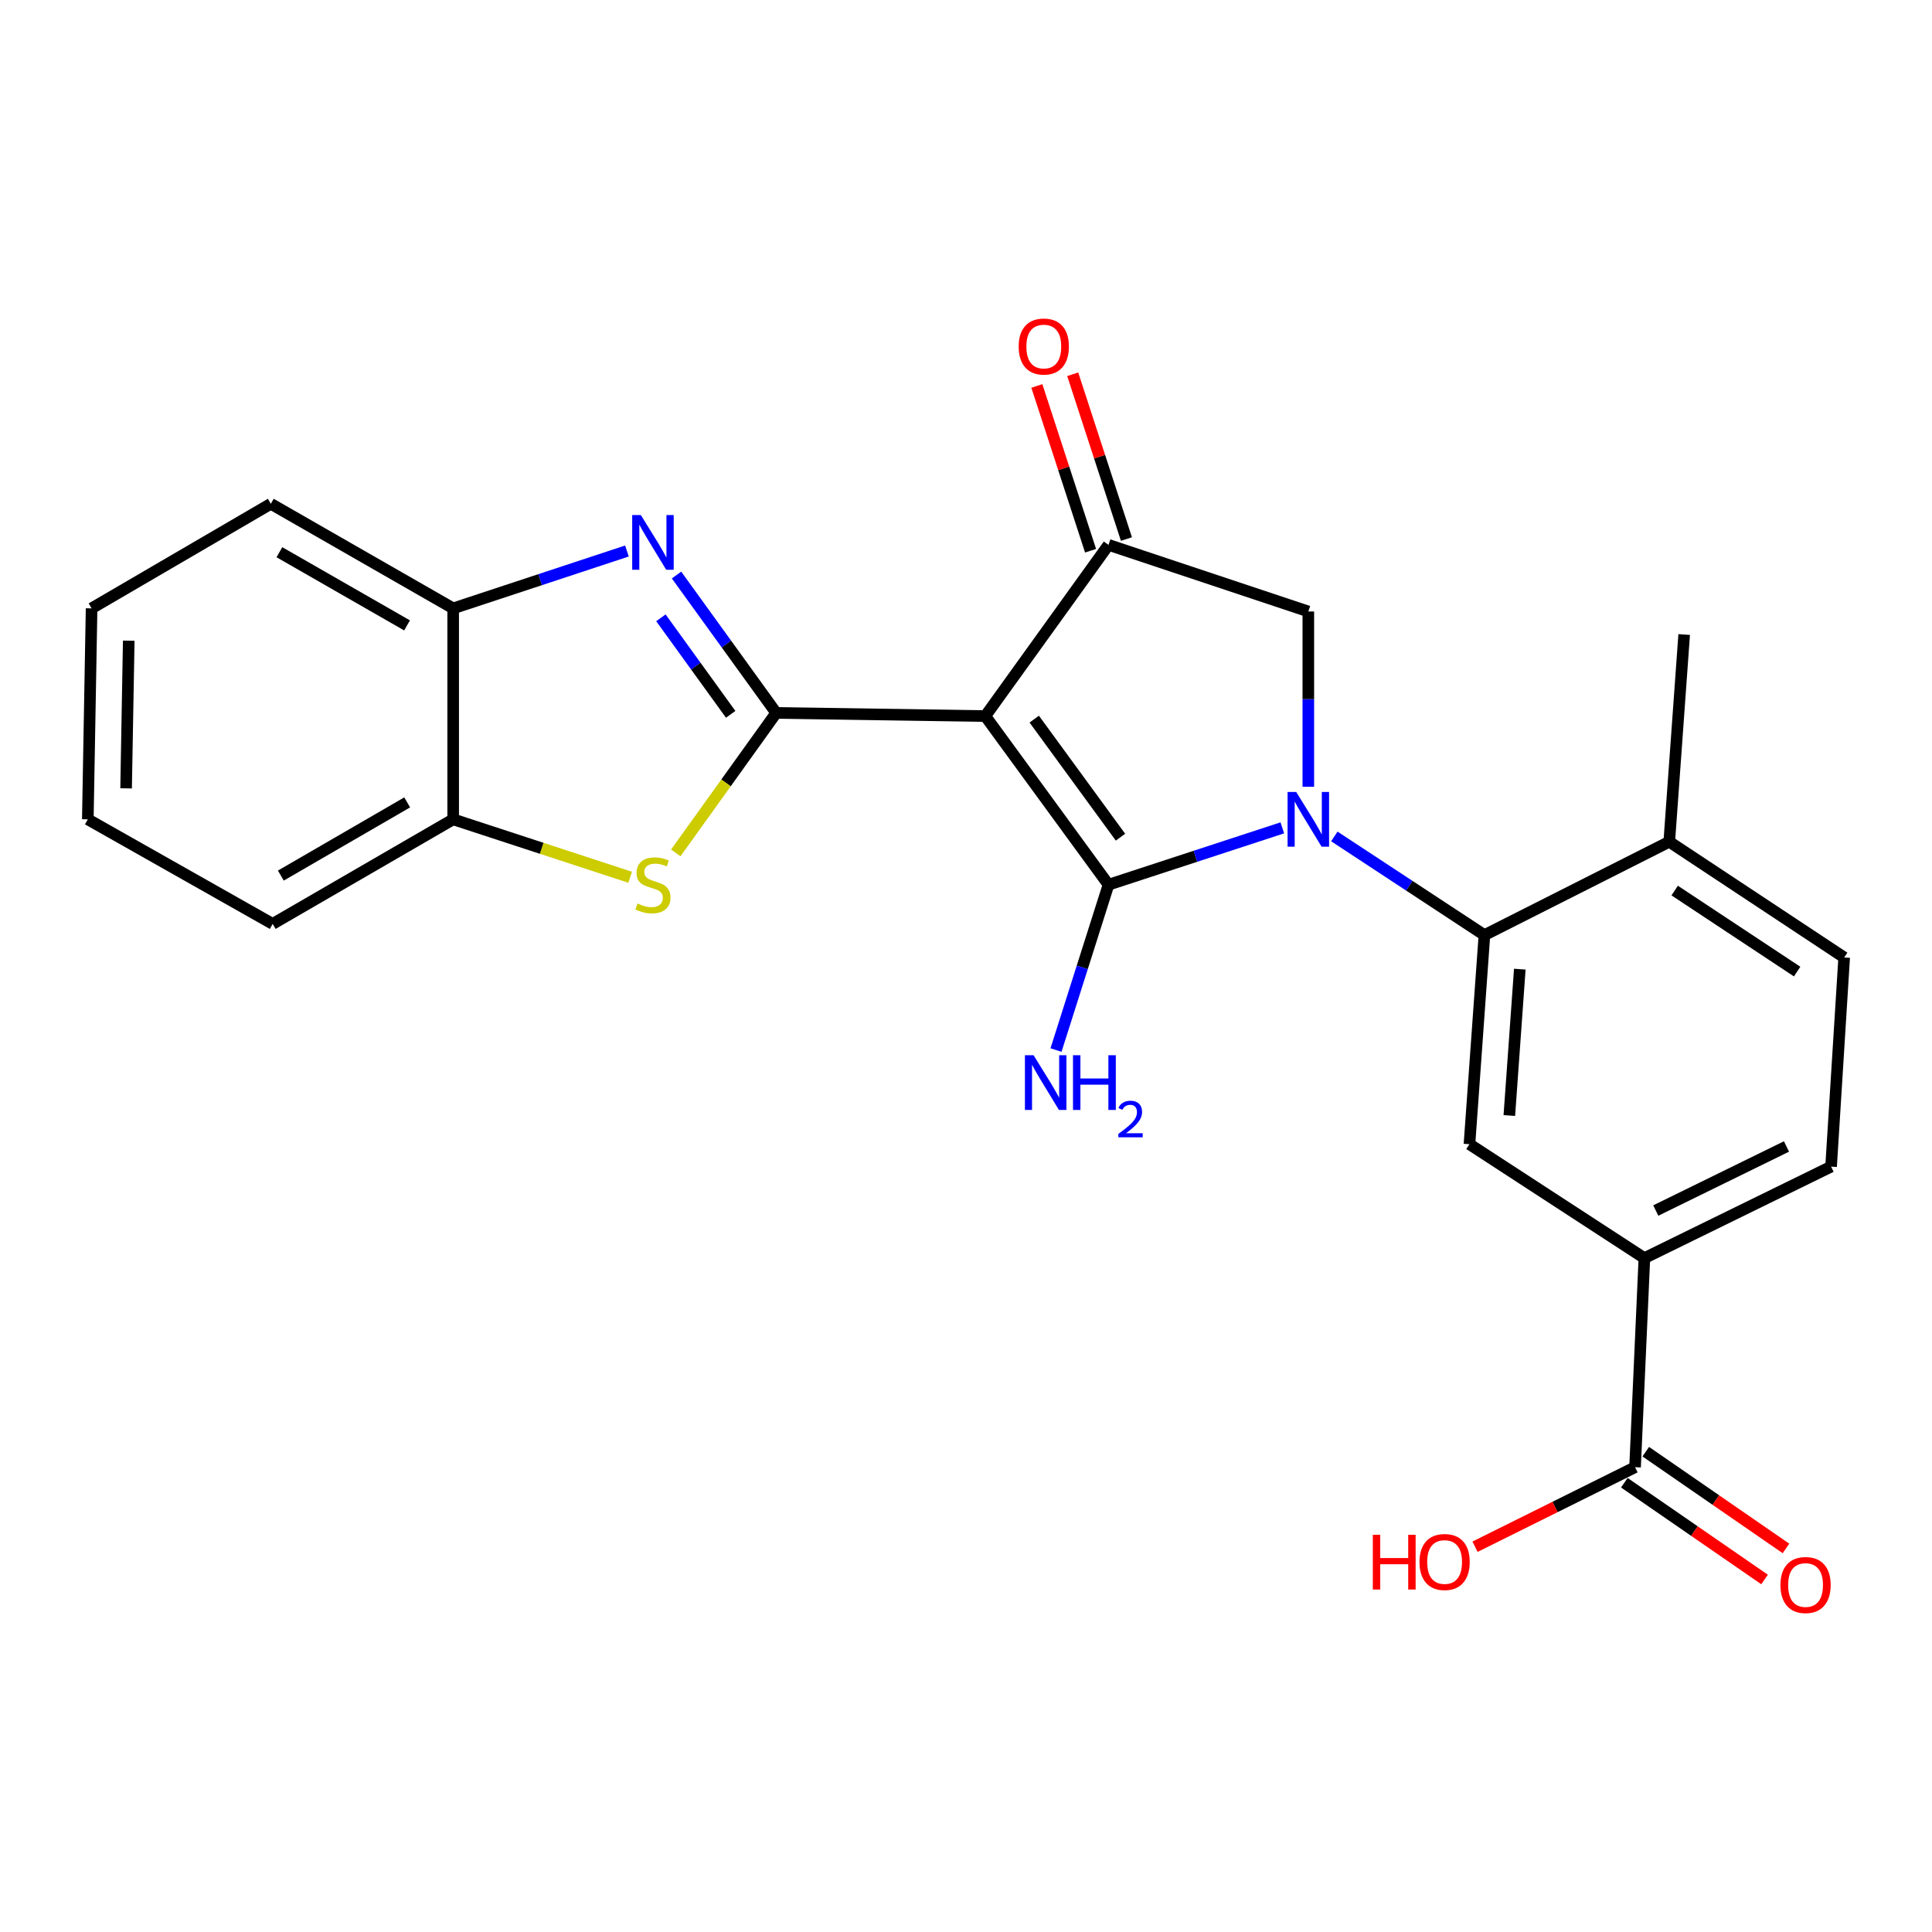 <?xml version='1.0' encoding='iso-8859-1'?>
<svg version='1.1' baseProfile='full'
              xmlns='http://www.w3.org/2000/svg'
                      xmlns:rdkit='http://www.rdkit.org/xml'
                      xmlns:xlink='http://www.w3.org/1999/xlink'
                  xml:space='preserve'
width='1000px' height='1000px' viewBox='0 0 1000 1000'>
<!-- END OF HEADER -->
<rect style='opacity:1.0;fill:#FFFFFF;stroke:none' width='1000' height='1000' x='0' y='0'> </rect>
<path class='bond-0' d='M 573.76,457.93 L 618.743,443.211' style='fill:none;fill-rule:evenodd;stroke:#000000;stroke-width:6px;stroke-linecap:butt;stroke-linejoin:miter;stroke-opacity:1' />
<path class='bond-0' d='M 618.743,443.211 L 663.726,428.492' style='fill:none;fill-rule:evenodd;stroke:#0000FF;stroke-width:6px;stroke-linecap:butt;stroke-linejoin:miter;stroke-opacity:1' />
<path class='bond-1' d='M 573.76,457.93 L 509.99,370.644' style='fill:none;fill-rule:evenodd;stroke:#000000;stroke-width:6px;stroke-linecap:butt;stroke-linejoin:miter;stroke-opacity:1' />
<path class='bond-1' d='M 579.96,433.32 L 535.321,372.219' style='fill:none;fill-rule:evenodd;stroke:#000000;stroke-width:6px;stroke-linecap:butt;stroke-linejoin:miter;stroke-opacity:1' />
<path class='bond-13' d='M 573.76,457.93 L 560.175,500.716' style='fill:none;fill-rule:evenodd;stroke:#000000;stroke-width:6px;stroke-linecap:butt;stroke-linejoin:miter;stroke-opacity:1' />
<path class='bond-13' d='M 560.175,500.716 L 546.589,543.502' style='fill:none;fill-rule:evenodd;stroke:#0000FF;stroke-width:6px;stroke-linecap:butt;stroke-linejoin:miter;stroke-opacity:1' />
<path class='bond-5' d='M 690.653,432.941 L 729.494,458.474' style='fill:none;fill-rule:evenodd;stroke:#0000FF;stroke-width:6px;stroke-linecap:butt;stroke-linejoin:miter;stroke-opacity:1' />
<path class='bond-5' d='M 729.494,458.474 L 768.334,484.007' style='fill:none;fill-rule:evenodd;stroke:#000000;stroke-width:6px;stroke-linecap:butt;stroke-linejoin:miter;stroke-opacity:1' />
<path class='bond-7' d='M 677.186,407.238 L 677.186,361.872' style='fill:none;fill-rule:evenodd;stroke:#0000FF;stroke-width:6px;stroke-linecap:butt;stroke-linejoin:miter;stroke-opacity:1' />
<path class='bond-7' d='M 677.186,361.872 L 677.186,316.507' style='fill:none;fill-rule:evenodd;stroke:#000000;stroke-width:6px;stroke-linecap:butt;stroke-linejoin:miter;stroke-opacity:1' />
<path class='bond-2' d='M 509.99,370.644 L 401.758,369.006' style='fill:none;fill-rule:evenodd;stroke:#000000;stroke-width:6px;stroke-linecap:butt;stroke-linejoin:miter;stroke-opacity:1' />
<path class='bond-4' d='M 509.99,370.644 L 573.76,282.035' style='fill:none;fill-rule:evenodd;stroke:#000000;stroke-width:6px;stroke-linecap:butt;stroke-linejoin:miter;stroke-opacity:1' />
<path class='bond-3' d='M 401.758,369.006 L 375.964,333.322' style='fill:none;fill-rule:evenodd;stroke:#000000;stroke-width:6px;stroke-linecap:butt;stroke-linejoin:miter;stroke-opacity:1' />
<path class='bond-3' d='M 375.964,333.322 L 350.17,297.637' style='fill:none;fill-rule:evenodd;stroke:#0000FF;stroke-width:6px;stroke-linecap:butt;stroke-linejoin:miter;stroke-opacity:1' />
<path class='bond-3' d='M 378.196,369.739 L 360.141,344.76' style='fill:none;fill-rule:evenodd;stroke:#000000;stroke-width:6px;stroke-linecap:butt;stroke-linejoin:miter;stroke-opacity:1' />
<path class='bond-3' d='M 360.141,344.76 L 342.085,319.78' style='fill:none;fill-rule:evenodd;stroke:#0000FF;stroke-width:6px;stroke-linecap:butt;stroke-linejoin:miter;stroke-opacity:1' />
<path class='bond-6' d='M 401.758,369.006 L 375.771,405.233' style='fill:none;fill-rule:evenodd;stroke:#000000;stroke-width:6px;stroke-linecap:butt;stroke-linejoin:miter;stroke-opacity:1' />
<path class='bond-6' d='M 375.771,405.233 L 349.783,441.459' style='fill:none;fill-rule:evenodd;stroke:#CCCC00;stroke-width:6px;stroke-linecap:butt;stroke-linejoin:miter;stroke-opacity:1' />
<path class='bond-9' d='M 324.504,285.199 L 279.533,300.045' style='fill:none;fill-rule:evenodd;stroke:#0000FF;stroke-width:6px;stroke-linecap:butt;stroke-linejoin:miter;stroke-opacity:1' />
<path class='bond-9' d='M 279.533,300.045 L 234.562,314.89' style='fill:none;fill-rule:evenodd;stroke:#000000;stroke-width:6px;stroke-linecap:butt;stroke-linejoin:miter;stroke-opacity:1' />
<path class='bond-15' d='M 583.042,279.009 L 569.14,236.363' style='fill:none;fill-rule:evenodd;stroke:#000000;stroke-width:6px;stroke-linecap:butt;stroke-linejoin:miter;stroke-opacity:1' />
<path class='bond-15' d='M 569.14,236.363 L 555.238,193.717' style='fill:none;fill-rule:evenodd;stroke:#FF0000;stroke-width:6px;stroke-linecap:butt;stroke-linejoin:miter;stroke-opacity:1' />
<path class='bond-15' d='M 564.478,285.06 L 550.577,242.414' style='fill:none;fill-rule:evenodd;stroke:#000000;stroke-width:6px;stroke-linecap:butt;stroke-linejoin:miter;stroke-opacity:1' />
<path class='bond-15' d='M 550.577,242.414 L 536.675,199.768' style='fill:none;fill-rule:evenodd;stroke:#FF0000;stroke-width:6px;stroke-linecap:butt;stroke-linejoin:miter;stroke-opacity:1' />
<path class='bond-25' d='M 573.76,282.035 L 677.186,316.507' style='fill:none;fill-rule:evenodd;stroke:#000000;stroke-width:6px;stroke-linecap:butt;stroke-linejoin:miter;stroke-opacity:1' />
<path class='bond-8' d='M 768.334,484.007 L 760.589,592.239' style='fill:none;fill-rule:evenodd;stroke:#000000;stroke-width:6px;stroke-linecap:butt;stroke-linejoin:miter;stroke-opacity:1' />
<path class='bond-8' d='M 786.647,501.635 L 781.226,577.397' style='fill:none;fill-rule:evenodd;stroke:#000000;stroke-width:6px;stroke-linecap:butt;stroke-linejoin:miter;stroke-opacity:1' />
<path class='bond-14' d='M 768.334,484.007 L 864.005,435.683' style='fill:none;fill-rule:evenodd;stroke:#000000;stroke-width:6px;stroke-linecap:butt;stroke-linejoin:miter;stroke-opacity:1' />
<path class='bond-10' d='M 326.167,454.068 L 280.364,439.078' style='fill:none;fill-rule:evenodd;stroke:#CCCC00;stroke-width:6px;stroke-linecap:butt;stroke-linejoin:miter;stroke-opacity:1' />
<path class='bond-10' d='M 280.364,439.078 L 234.562,424.088' style='fill:none;fill-rule:evenodd;stroke:#000000;stroke-width:6px;stroke-linecap:butt;stroke-linejoin:miter;stroke-opacity:1' />
<path class='bond-11' d='M 760.589,592.239 L 851.13,651.203' style='fill:none;fill-rule:evenodd;stroke:#000000;stroke-width:6px;stroke-linecap:butt;stroke-linejoin:miter;stroke-opacity:1' />
<path class='bond-20' d='M 234.562,314.89 L 140.171,260.764' style='fill:none;fill-rule:evenodd;stroke:#000000;stroke-width:6px;stroke-linecap:butt;stroke-linejoin:miter;stroke-opacity:1' />
<path class='bond-20' d='M 210.691,323.709 L 144.617,285.82' style='fill:none;fill-rule:evenodd;stroke:#000000;stroke-width:6px;stroke-linecap:butt;stroke-linejoin:miter;stroke-opacity:1' />
<path class='bond-26' d='M 234.562,314.89 L 234.562,424.088' style='fill:none;fill-rule:evenodd;stroke:#000000;stroke-width:6px;stroke-linecap:butt;stroke-linejoin:miter;stroke-opacity:1' />
<path class='bond-21' d='M 234.562,424.088 L 141.136,478.214' style='fill:none;fill-rule:evenodd;stroke:#000000;stroke-width:6px;stroke-linecap:butt;stroke-linejoin:miter;stroke-opacity:1' />
<path class='bond-21' d='M 210.76,415.312 L 145.362,453.201' style='fill:none;fill-rule:evenodd;stroke:#000000;stroke-width:6px;stroke-linecap:butt;stroke-linejoin:miter;stroke-opacity:1' />
<path class='bond-12' d='M 851.13,651.203 L 846.303,759.424' style='fill:none;fill-rule:evenodd;stroke:#000000;stroke-width:6px;stroke-linecap:butt;stroke-linejoin:miter;stroke-opacity:1' />
<path class='bond-27' d='M 851.13,651.203 L 947.766,603.845' style='fill:none;fill-rule:evenodd;stroke:#000000;stroke-width:6px;stroke-linecap:butt;stroke-linejoin:miter;stroke-opacity:1' />
<path class='bond-27' d='M 857.033,626.567 L 924.679,593.416' style='fill:none;fill-rule:evenodd;stroke:#000000;stroke-width:6px;stroke-linecap:butt;stroke-linejoin:miter;stroke-opacity:1' />
<path class='bond-16' d='M 840.758,767.459 L 877.044,792.497' style='fill:none;fill-rule:evenodd;stroke:#000000;stroke-width:6px;stroke-linecap:butt;stroke-linejoin:miter;stroke-opacity:1' />
<path class='bond-16' d='M 877.044,792.497 L 913.329,817.535' style='fill:none;fill-rule:evenodd;stroke:#FF0000;stroke-width:6px;stroke-linecap:butt;stroke-linejoin:miter;stroke-opacity:1' />
<path class='bond-16' d='M 851.847,751.389 L 888.133,776.427' style='fill:none;fill-rule:evenodd;stroke:#000000;stroke-width:6px;stroke-linecap:butt;stroke-linejoin:miter;stroke-opacity:1' />
<path class='bond-16' d='M 888.133,776.427 L 924.418,801.464' style='fill:none;fill-rule:evenodd;stroke:#FF0000;stroke-width:6px;stroke-linecap:butt;stroke-linejoin:miter;stroke-opacity:1' />
<path class='bond-19' d='M 846.303,759.424 L 804.89,780.003' style='fill:none;fill-rule:evenodd;stroke:#000000;stroke-width:6px;stroke-linecap:butt;stroke-linejoin:miter;stroke-opacity:1' />
<path class='bond-19' d='M 804.89,780.003 L 763.477,800.582' style='fill:none;fill-rule:evenodd;stroke:#FF0000;stroke-width:6px;stroke-linecap:butt;stroke-linejoin:miter;stroke-opacity:1' />
<path class='bond-18' d='M 864.005,435.683 L 954.545,495.591' style='fill:none;fill-rule:evenodd;stroke:#000000;stroke-width:6px;stroke-linecap:butt;stroke-linejoin:miter;stroke-opacity:1' />
<path class='bond-18' d='M 866.812,460.952 L 930.19,502.888' style='fill:none;fill-rule:evenodd;stroke:#000000;stroke-width:6px;stroke-linecap:butt;stroke-linejoin:miter;stroke-opacity:1' />
<path class='bond-22' d='M 864.005,435.683 L 871.728,328.428' style='fill:none;fill-rule:evenodd;stroke:#000000;stroke-width:6px;stroke-linecap:butt;stroke-linejoin:miter;stroke-opacity:1' />
<path class='bond-17' d='M 947.766,603.845 L 954.545,495.591' style='fill:none;fill-rule:evenodd;stroke:#000000;stroke-width:6px;stroke-linecap:butt;stroke-linejoin:miter;stroke-opacity:1' />
<path class='bond-24' d='M 140.171,260.764 L 47.407,314.89' style='fill:none;fill-rule:evenodd;stroke:#000000;stroke-width:6px;stroke-linecap:butt;stroke-linejoin:miter;stroke-opacity:1' />
<path class='bond-23' d='M 141.136,478.214 L 45.455,424.088' style='fill:none;fill-rule:evenodd;stroke:#000000;stroke-width:6px;stroke-linecap:butt;stroke-linejoin:miter;stroke-opacity:1' />
<path class='bond-28' d='M 45.455,424.088 L 47.407,314.89' style='fill:none;fill-rule:evenodd;stroke:#000000;stroke-width:6px;stroke-linecap:butt;stroke-linejoin:miter;stroke-opacity:1' />
<path class='bond-28' d='M 65.269,408.057 L 66.636,331.619' style='fill:none;fill-rule:evenodd;stroke:#000000;stroke-width:6px;stroke-linecap:butt;stroke-linejoin:miter;stroke-opacity:1' />
<path  class='atom-1' d='M 670.926 409.928
L 680.206 424.928
Q 681.126 426.408, 682.606 429.088
Q 684.086 431.768, 684.166 431.928
L 684.166 409.928
L 687.926 409.928
L 687.926 438.248
L 684.046 438.248
L 674.086 421.848
Q 672.926 419.928, 671.686 417.728
Q 670.486 415.528, 670.126 414.848
L 670.126 438.248
L 666.446 438.248
L 666.446 409.928
L 670.926 409.928
' fill='#0000FF'/>
<path  class='atom-4' d='M 331.707 266.595
L 340.987 281.595
Q 341.907 283.075, 343.387 285.755
Q 344.867 288.435, 344.947 288.595
L 344.947 266.595
L 348.707 266.595
L 348.707 294.915
L 344.827 294.915
L 334.867 278.515
Q 333.707 276.595, 332.467 274.395
Q 331.267 272.195, 330.907 271.515
L 330.907 294.915
L 327.227 294.915
L 327.227 266.595
L 331.707 266.595
' fill='#0000FF'/>
<path  class='atom-7' d='M 329.967 467.65
Q 330.287 467.77, 331.607 468.33
Q 332.927 468.89, 334.367 469.25
Q 335.847 469.57, 337.287 469.57
Q 339.967 469.57, 341.527 468.29
Q 343.087 466.97, 343.087 464.69
Q 343.087 463.13, 342.287 462.17
Q 341.527 461.21, 340.327 460.69
Q 339.127 460.17, 337.127 459.57
Q 334.607 458.81, 333.087 458.09
Q 331.607 457.37, 330.527 455.85
Q 329.487 454.33, 329.487 451.77
Q 329.487 448.21, 331.887 446.01
Q 334.327 443.81, 339.127 443.81
Q 342.407 443.81, 346.127 445.37
L 345.207 448.45
Q 341.807 447.05, 339.247 447.05
Q 336.487 447.05, 334.967 448.21
Q 333.447 449.33, 333.487 451.29
Q 333.487 452.81, 334.247 453.73
Q 335.047 454.65, 336.167 455.17
Q 337.327 455.69, 339.247 456.29
Q 341.807 457.09, 343.327 457.89
Q 344.847 458.69, 345.927 460.33
Q 347.047 461.93, 347.047 464.69
Q 347.047 468.61, 344.407 470.73
Q 341.807 472.81, 337.447 472.81
Q 334.927 472.81, 333.007 472.25
Q 331.127 471.73, 328.887 470.81
L 329.967 467.65
' fill='#CCCC00'/>
<path  class='atom-14' d='M 534.98 546.188
L 544.26 561.188
Q 545.18 562.668, 546.66 565.348
Q 548.14 568.028, 548.22 568.188
L 548.22 546.188
L 551.98 546.188
L 551.98 574.508
L 548.1 574.508
L 538.14 558.108
Q 536.98 556.188, 535.74 553.988
Q 534.54 551.788, 534.18 551.108
L 534.18 574.508
L 530.5 574.508
L 530.5 546.188
L 534.98 546.188
' fill='#0000FF'/>
<path  class='atom-14' d='M 555.38 546.188
L 559.22 546.188
L 559.22 558.228
L 573.7 558.228
L 573.7 546.188
L 577.54 546.188
L 577.54 574.508
L 573.7 574.508
L 573.7 561.428
L 559.22 561.428
L 559.22 574.508
L 555.38 574.508
L 555.38 546.188
' fill='#0000FF'/>
<path  class='atom-14' d='M 578.913 573.515
Q 579.6 571.746, 581.236 570.769
Q 582.873 569.766, 585.144 569.766
Q 587.968 569.766, 589.552 571.297
Q 591.136 572.828, 591.136 575.547
Q 591.136 578.319, 589.077 580.907
Q 587.044 583.494, 582.82 586.556
L 591.453 586.556
L 591.453 588.668
L 578.86 588.668
L 578.86 586.899
Q 582.345 584.418, 584.404 582.57
Q 586.49 580.722, 587.493 579.059
Q 588.496 577.395, 588.496 575.679
Q 588.496 573.884, 587.599 572.881
Q 586.701 571.878, 585.144 571.878
Q 583.639 571.878, 582.636 572.485
Q 581.632 573.092, 580.92 574.439
L 578.913 573.515
' fill='#0000FF'/>
<path  class='atom-16' d='M 527.264 179.361
Q 527.264 172.561, 530.624 168.761
Q 533.984 164.961, 540.264 164.961
Q 546.544 164.961, 549.904 168.761
Q 553.264 172.561, 553.264 179.361
Q 553.264 186.241, 549.864 190.161
Q 546.464 194.041, 540.264 194.041
Q 534.024 194.041, 530.624 190.161
Q 527.264 186.281, 527.264 179.361
M 540.264 190.841
Q 544.584 190.841, 546.904 187.961
Q 549.264 185.041, 549.264 179.361
Q 549.264 173.801, 546.904 171.001
Q 544.584 168.161, 540.264 168.161
Q 535.944 168.161, 533.584 170.961
Q 531.264 173.761, 531.264 179.361
Q 531.264 185.081, 533.584 187.961
Q 535.944 190.841, 540.264 190.841
' fill='#FF0000'/>
<path  class='atom-17' d='M 921.554 820.399
Q 921.554 813.599, 924.914 809.799
Q 928.274 805.999, 934.554 805.999
Q 940.834 805.999, 944.194 809.799
Q 947.554 813.599, 947.554 820.399
Q 947.554 827.279, 944.154 831.199
Q 940.754 835.079, 934.554 835.079
Q 928.314 835.079, 924.914 831.199
Q 921.554 827.319, 921.554 820.399
M 934.554 831.879
Q 938.874 831.879, 941.194 828.999
Q 943.554 826.079, 943.554 820.399
Q 943.554 814.839, 941.194 812.039
Q 938.874 809.199, 934.554 809.199
Q 930.234 809.199, 927.874 811.999
Q 925.554 814.799, 925.554 820.399
Q 925.554 826.119, 927.874 828.999
Q 930.234 831.879, 934.554 831.879
' fill='#FF0000'/>
<path  class='atom-20' d='M 710.565 794.409
L 714.405 794.409
L 714.405 806.449
L 728.885 806.449
L 728.885 794.409
L 732.725 794.409
L 732.725 822.729
L 728.885 822.729
L 728.885 809.649
L 714.405 809.649
L 714.405 822.729
L 710.565 822.729
L 710.565 794.409
' fill='#FF0000'/>
<path  class='atom-20' d='M 734.725 808.489
Q 734.725 801.689, 738.085 797.889
Q 741.445 794.089, 747.725 794.089
Q 754.005 794.089, 757.365 797.889
Q 760.725 801.689, 760.725 808.489
Q 760.725 815.369, 757.325 819.289
Q 753.925 823.169, 747.725 823.169
Q 741.485 823.169, 738.085 819.289
Q 734.725 815.409, 734.725 808.489
M 747.725 819.969
Q 752.045 819.969, 754.365 817.089
Q 756.725 814.169, 756.725 808.489
Q 756.725 802.929, 754.365 800.129
Q 752.045 797.289, 747.725 797.289
Q 743.405 797.289, 741.045 800.089
Q 738.725 802.889, 738.725 808.489
Q 738.725 814.209, 741.045 817.089
Q 743.405 819.969, 747.725 819.969
' fill='#FF0000'/>
</svg>
